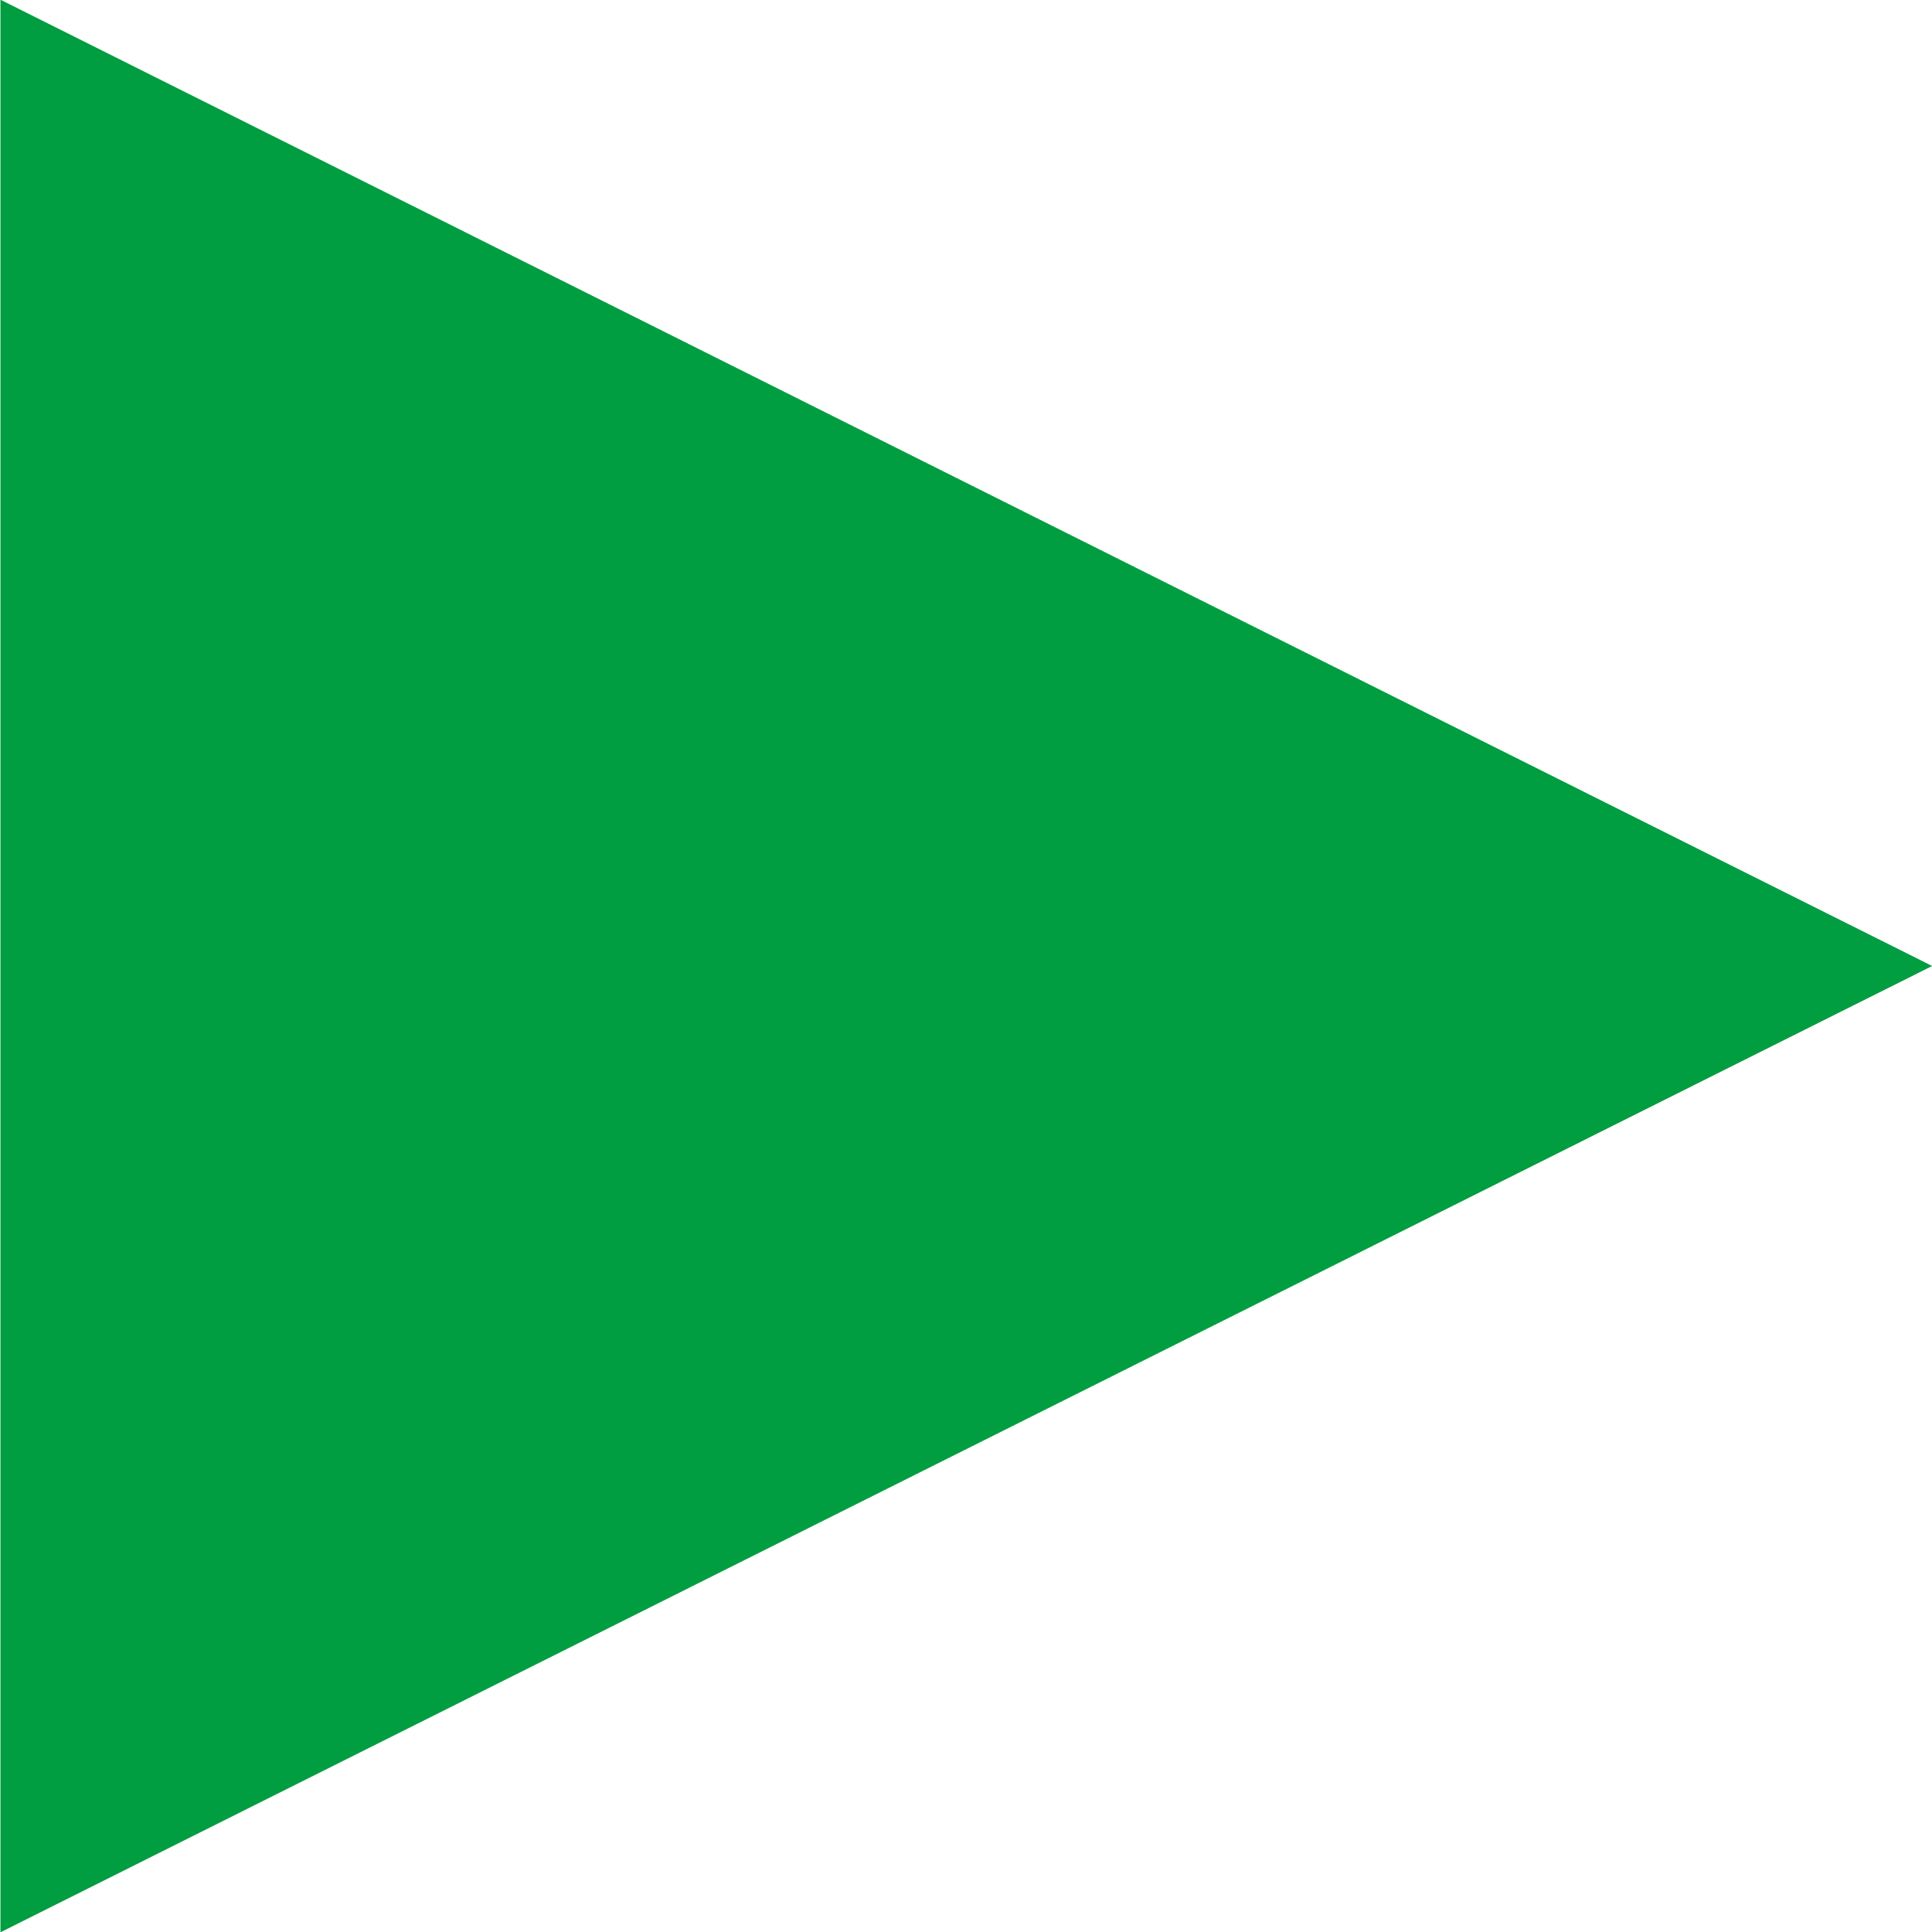 <svg 
 xmlns="http://www.w3.org/2000/svg"
 xmlns:xlink="http://www.w3.org/1999/xlink"
 width="13px" height="13px">
<path fill-rule="evenodd"  fill="rgb(0, 158, 64)"
 d="M13.001,6.500 L0.003,13.002 L0.003,-0.002 L13.001,6.500 Z"/>
</svg>